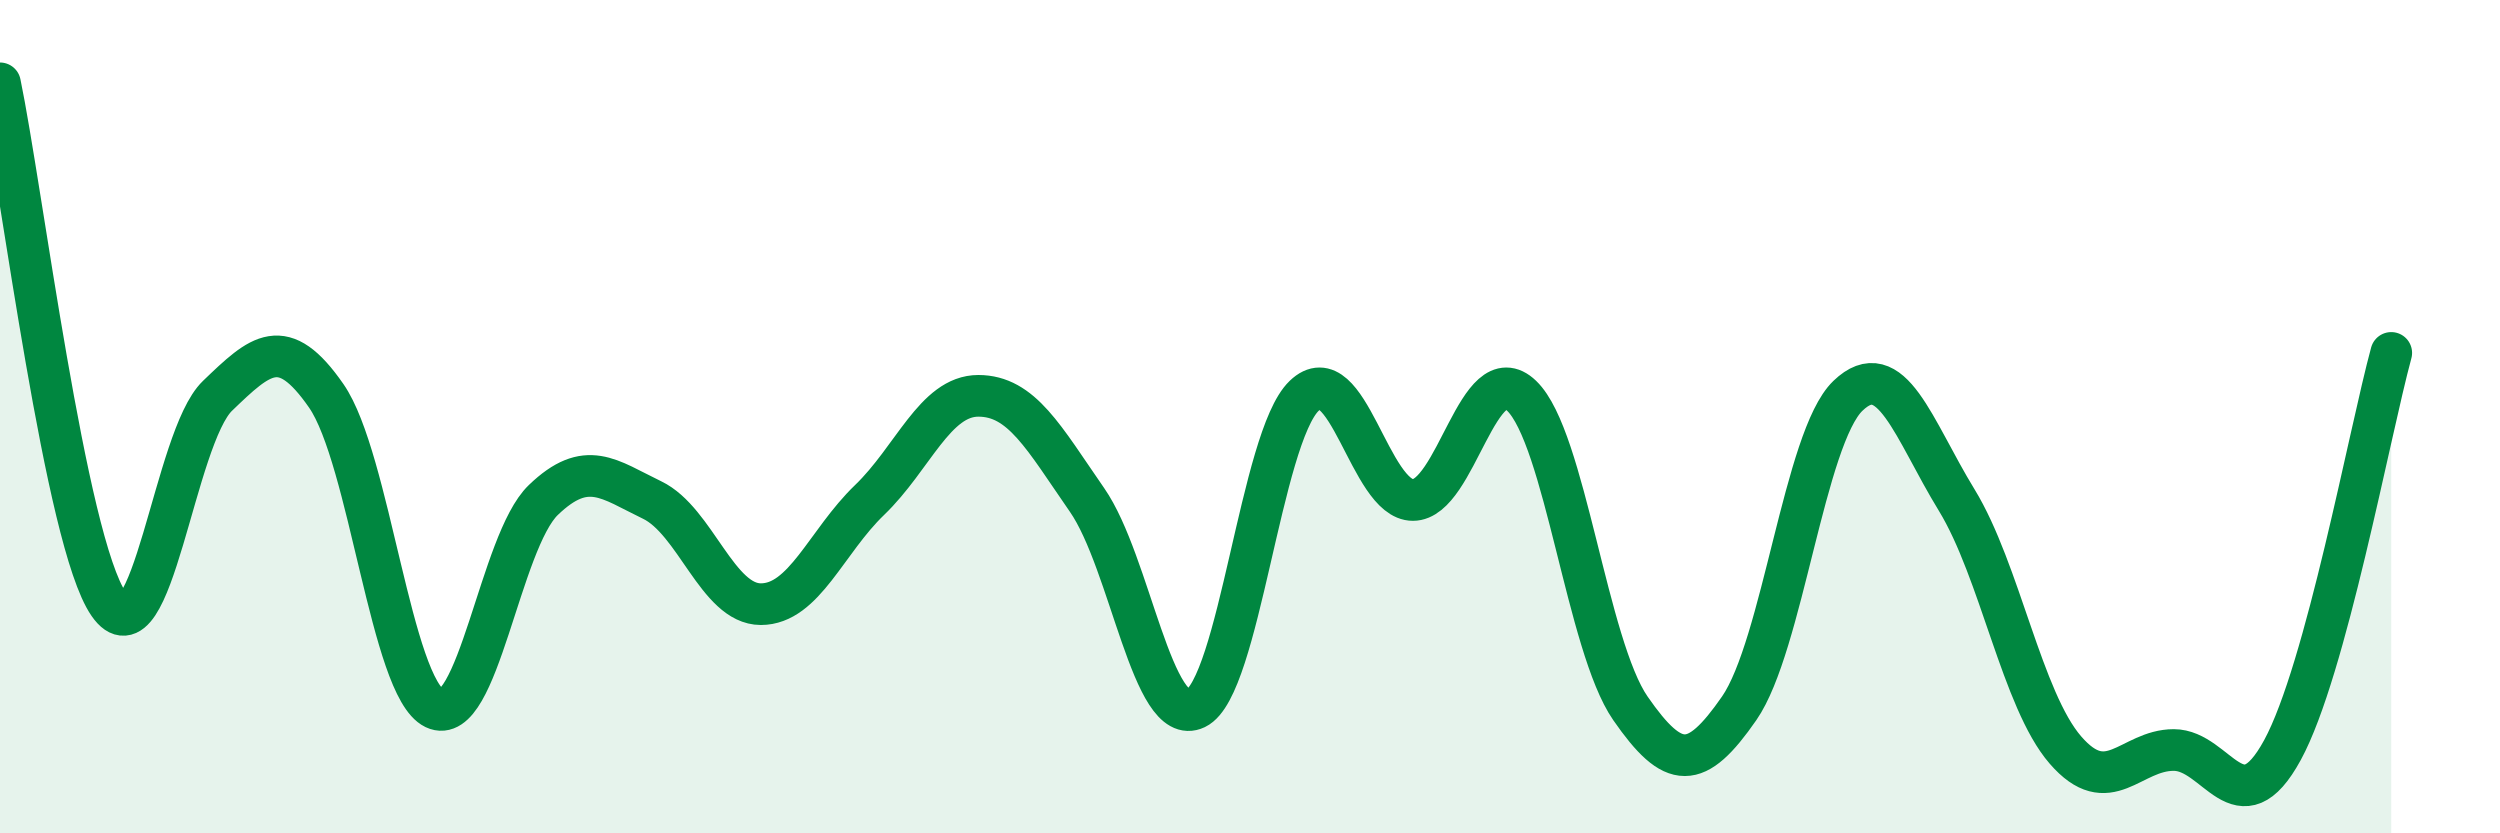 
    <svg width="60" height="20" viewBox="0 0 60 20" xmlns="http://www.w3.org/2000/svg">
      <path
        d="M 0,2 C 0.52,4.5 1.57,13 2.61,14.5 C 3.65,16 4.18,10.5 5.22,9.5 C 6.26,8.5 6.79,8 7.83,9.5 C 8.87,11 9.39,16.5 10.43,17 C 11.47,17.5 12,13 13.04,12 C 14.08,11 14.61,11.5 15.65,12 C 16.69,12.5 17.22,14.5 18.26,14.5 C 19.3,14.5 19.83,13 20.87,12 C 21.91,11 22.44,9.5 23.48,9.5 C 24.52,9.5 25.05,10.5 26.09,12 C 27.13,13.5 27.66,17.5 28.7,17 C 29.74,16.5 30.26,10.5 31.3,9.5 C 32.34,8.5 32.87,12 33.91,12 C 34.95,12 35.48,8.5 36.52,9.5 C 37.56,10.5 38.09,15.5 39.13,17 C 40.17,18.5 40.7,18.5 41.74,17 C 42.78,15.5 43.31,10.5 44.35,9.5 C 45.39,8.5 45.92,10.3 46.96,12 C 48,13.7 48.53,16.8 49.57,18 C 50.61,19.2 51.13,18 52.17,18 C 53.21,18 53.74,19.91 54.78,18 C 55.82,16.09 56.87,10.38 57.39,8.47L57.39 20L0 20Z"
        fill="#008740"
        opacity="0.1"
        stroke-linecap="round"
        stroke-linejoin="round"
      />
      <path
        d="M 0,2 C 0.52,4.5 1.57,13 2.61,14.5 C 3.65,16 4.18,10.5 5.22,9.5 C 6.26,8.5 6.79,8 7.83,9.5 C 8.87,11 9.39,16.5 10.43,17 C 11.47,17.5 12,13 13.04,12 C 14.08,11 14.61,11.5 15.65,12 C 16.69,12.5 17.22,14.5 18.26,14.5 C 19.3,14.5 19.83,13 20.87,12 C 21.91,11 22.44,9.5 23.48,9.5 C 24.52,9.5 25.05,10.5 26.09,12 C 27.13,13.5 27.66,17.5 28.7,17 C 29.74,16.5 30.26,10.5 31.3,9.5 C 32.34,8.5 32.87,12 33.91,12 C 34.95,12 35.48,8.5 36.52,9.5 C 37.56,10.5 38.09,15.5 39.13,17 C 40.17,18.5 40.7,18.5 41.74,17 C 42.78,15.5 43.31,10.5 44.35,9.5 C 45.39,8.5 45.92,10.3 46.96,12 C 48,13.7 48.53,16.8 49.57,18 C 50.61,19.2 51.13,18 52.17,18 C 53.21,18 53.74,19.91 54.78,18 C 55.82,16.09 56.87,10.38 57.39,8.47"
        stroke="#008740"
        stroke-width="1"
        fill="none"
        stroke-linecap="round"
        stroke-linejoin="round"
      />
    </svg>
  